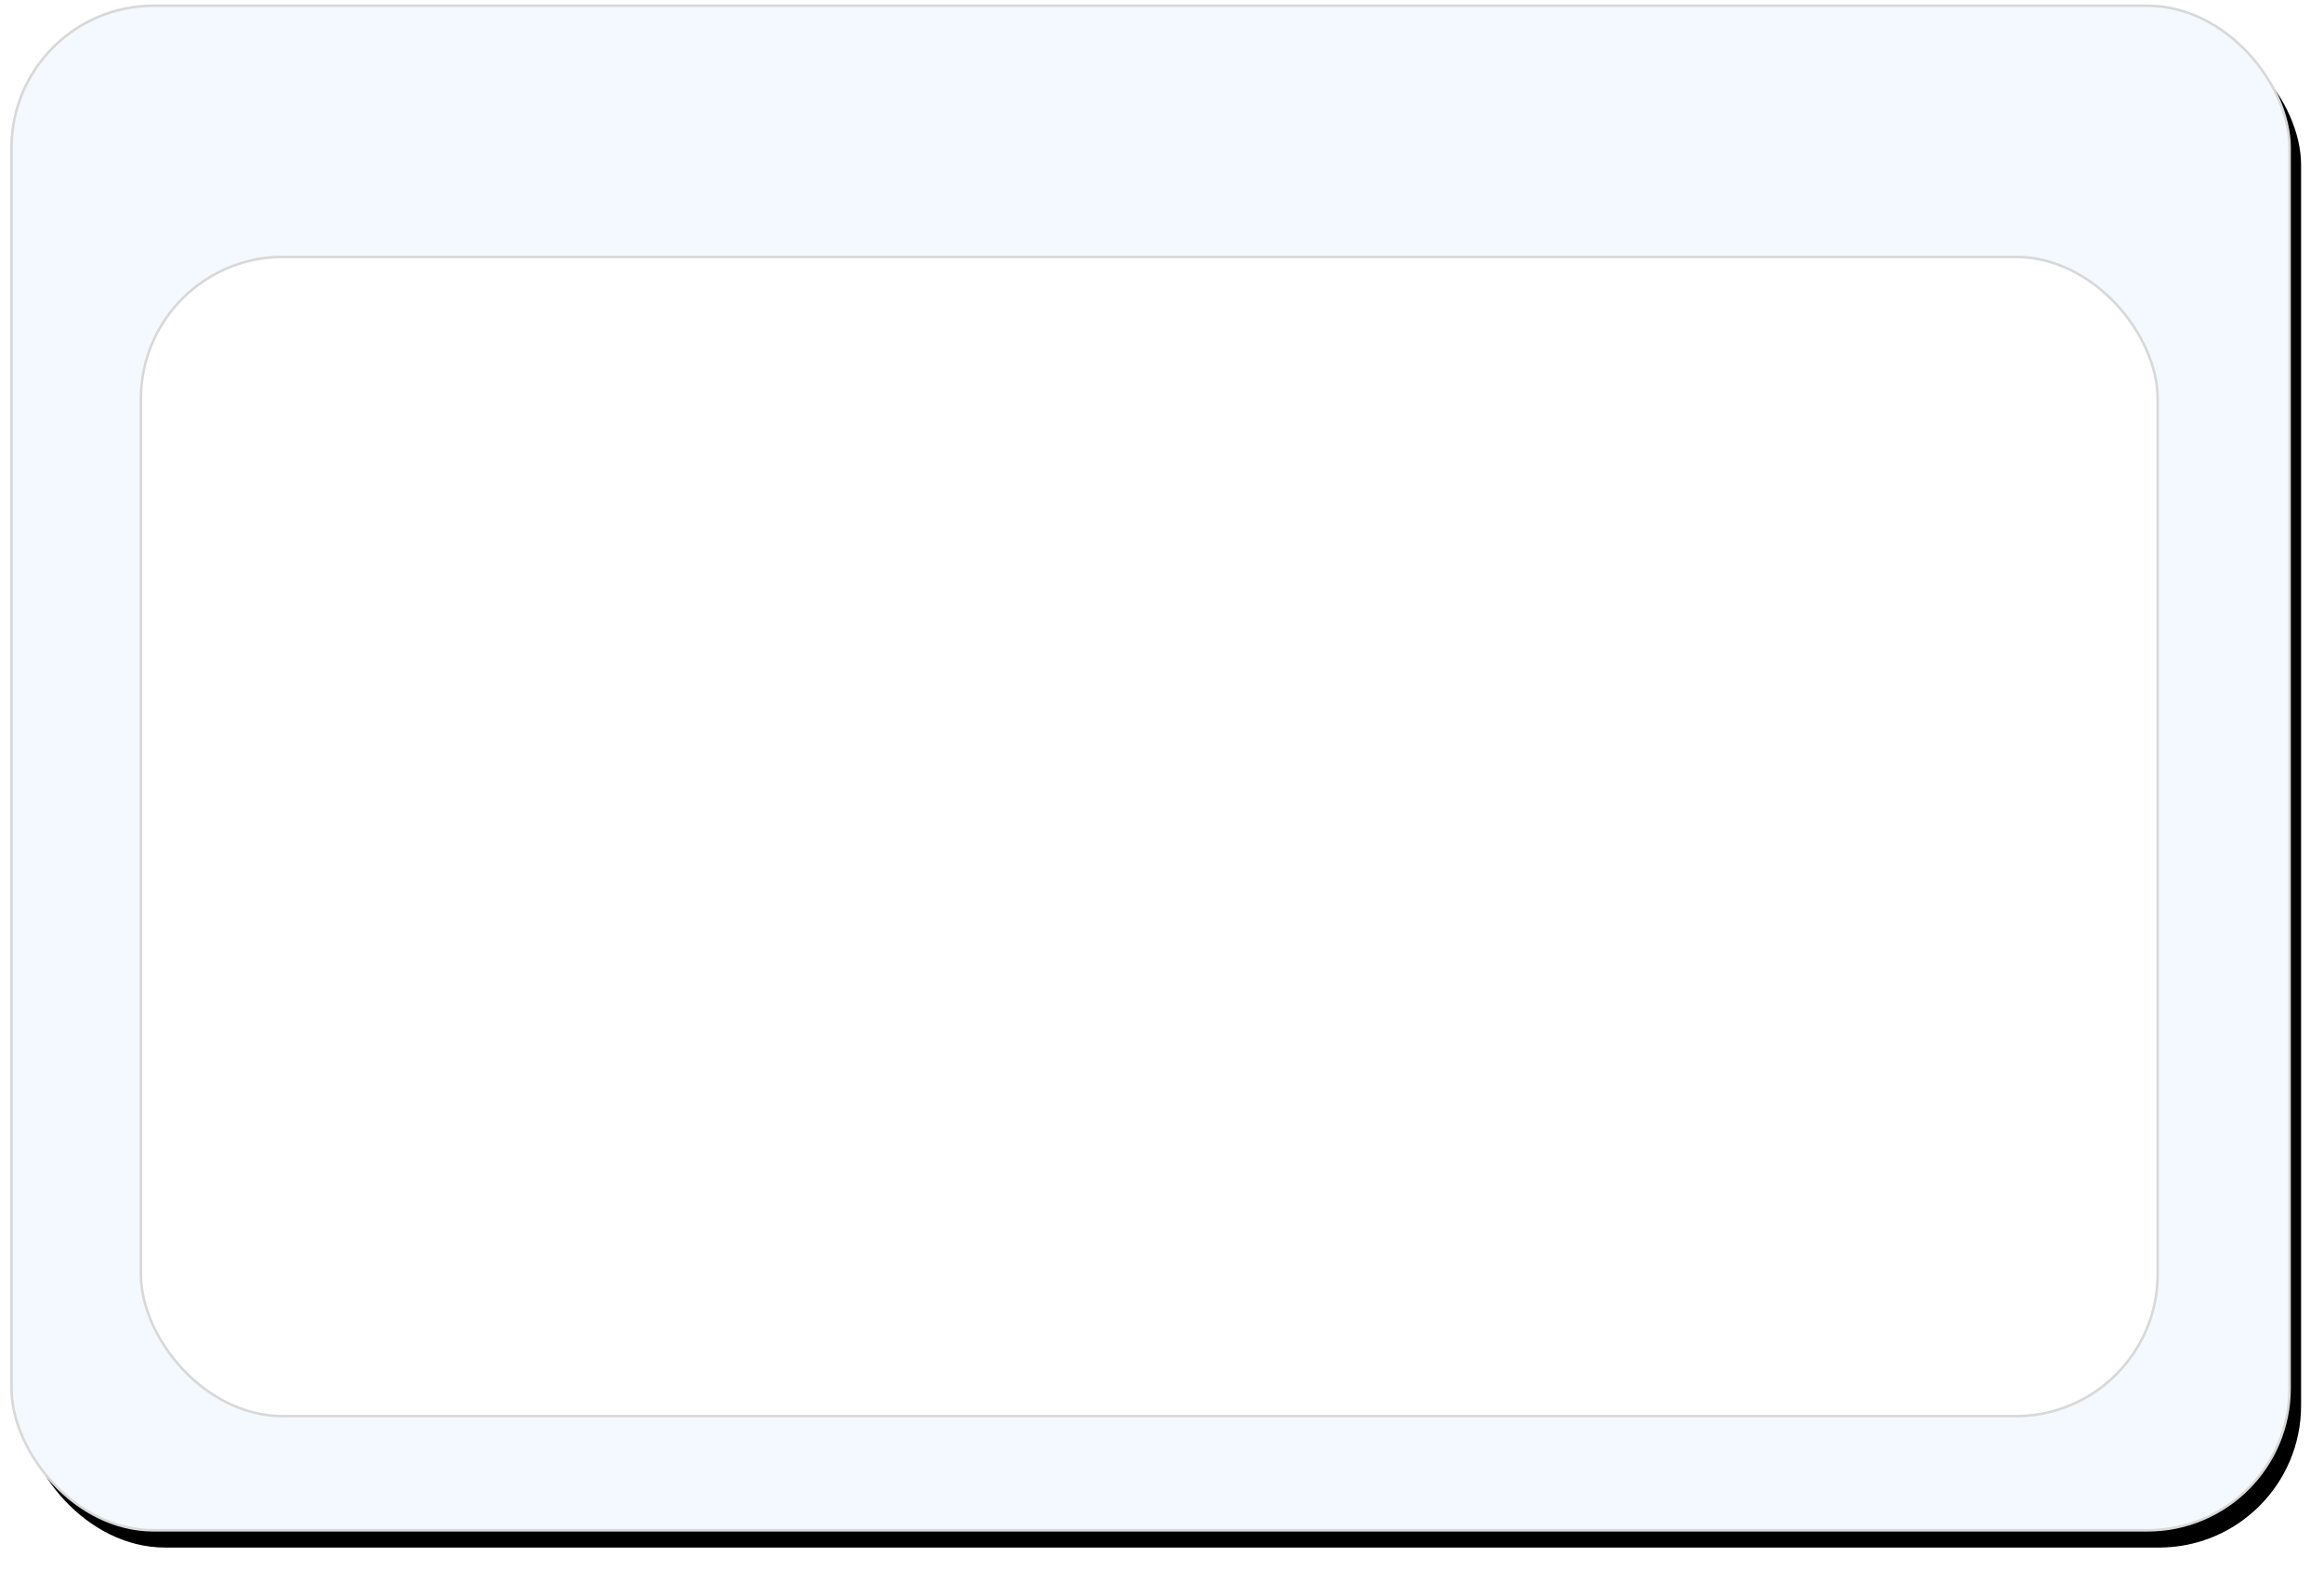 <?xml version="1.0" encoding="UTF-8"?>
<svg width="808px" height="546px" viewBox="0 0 808 546" version="1.1" xmlns="http://www.w3.org/2000/svg" xmlns:xlink="http://www.w3.org/1999/xlink">
    <!-- Generator: Sketch 61.2 (89653) - https://sketch.com -->
    <title>Group 10</title>
    <desc>Created with Sketch.</desc>
    <defs>
        <rect id="path-1" x="2.84217094e-13" y="-1.13686838e-13" width="792.036" height="530.082" rx="49.392"></rect>
        <filter x="-1.4%" y="-1.8%" width="103.9%" height="105.8%" filterUnits="objectBoundingBox" id="filter-2">
            <feMorphology radius="0.559" operator="erode" in="SourceAlpha" result="shadowSpreadOuter1"></feMorphology>
            <feOffset dx="4" dy="6" in="shadowSpreadOuter1" result="shadowOffsetOuter1"></feOffset>
            <feGaussianBlur stdDeviation="5" in="shadowOffsetOuter1" result="shadowBlurOuter1"></feGaussianBlur>
            <feComposite in="shadowBlurOuter1" in2="SourceAlpha" operator="out" result="shadowBlurOuter1"></feComposite>
            <feColorMatrix values="0 0 0 0 0   0 0 0 0 0   0 0 0 0 0  0 0 0 0.5 0" type="matrix" in="shadowBlurOuter1"></feColorMatrix>
        </filter>
    </defs>
    <g id="Jan-Combined-app-+-channel" stroke="none" stroke-width="1" fill="none" fill-rule="evenodd">
        <g id="Combined-app-+-channel-page" transform="translate(-778, -3263)">
            <g id="Group-4" transform="translate(782, 3265)">
                <g id="Group-2">
                    <g id="Group-10">
                        <g id="Rectangle">
                            <use fill="black" fill-opacity="1" filter="url(#filter-2)" xlink:href="#path-1"></use>
                            <use stroke="#D8D8D8" stroke-width="0.882" fill="#F4F9FF" fill-rule="evenodd" xlink:href="#path-1"></use>
                        </g>
                        <rect id="Rectangle" stroke="#D8D8D8" stroke-width="0.882" fill="#FFFFFF" x="44.982" y="87.318" width="701.19" height="403.074" rx="49.392"></rect>
                    </g>
                </g>
            </g>
        </g>
    </g>
</svg>